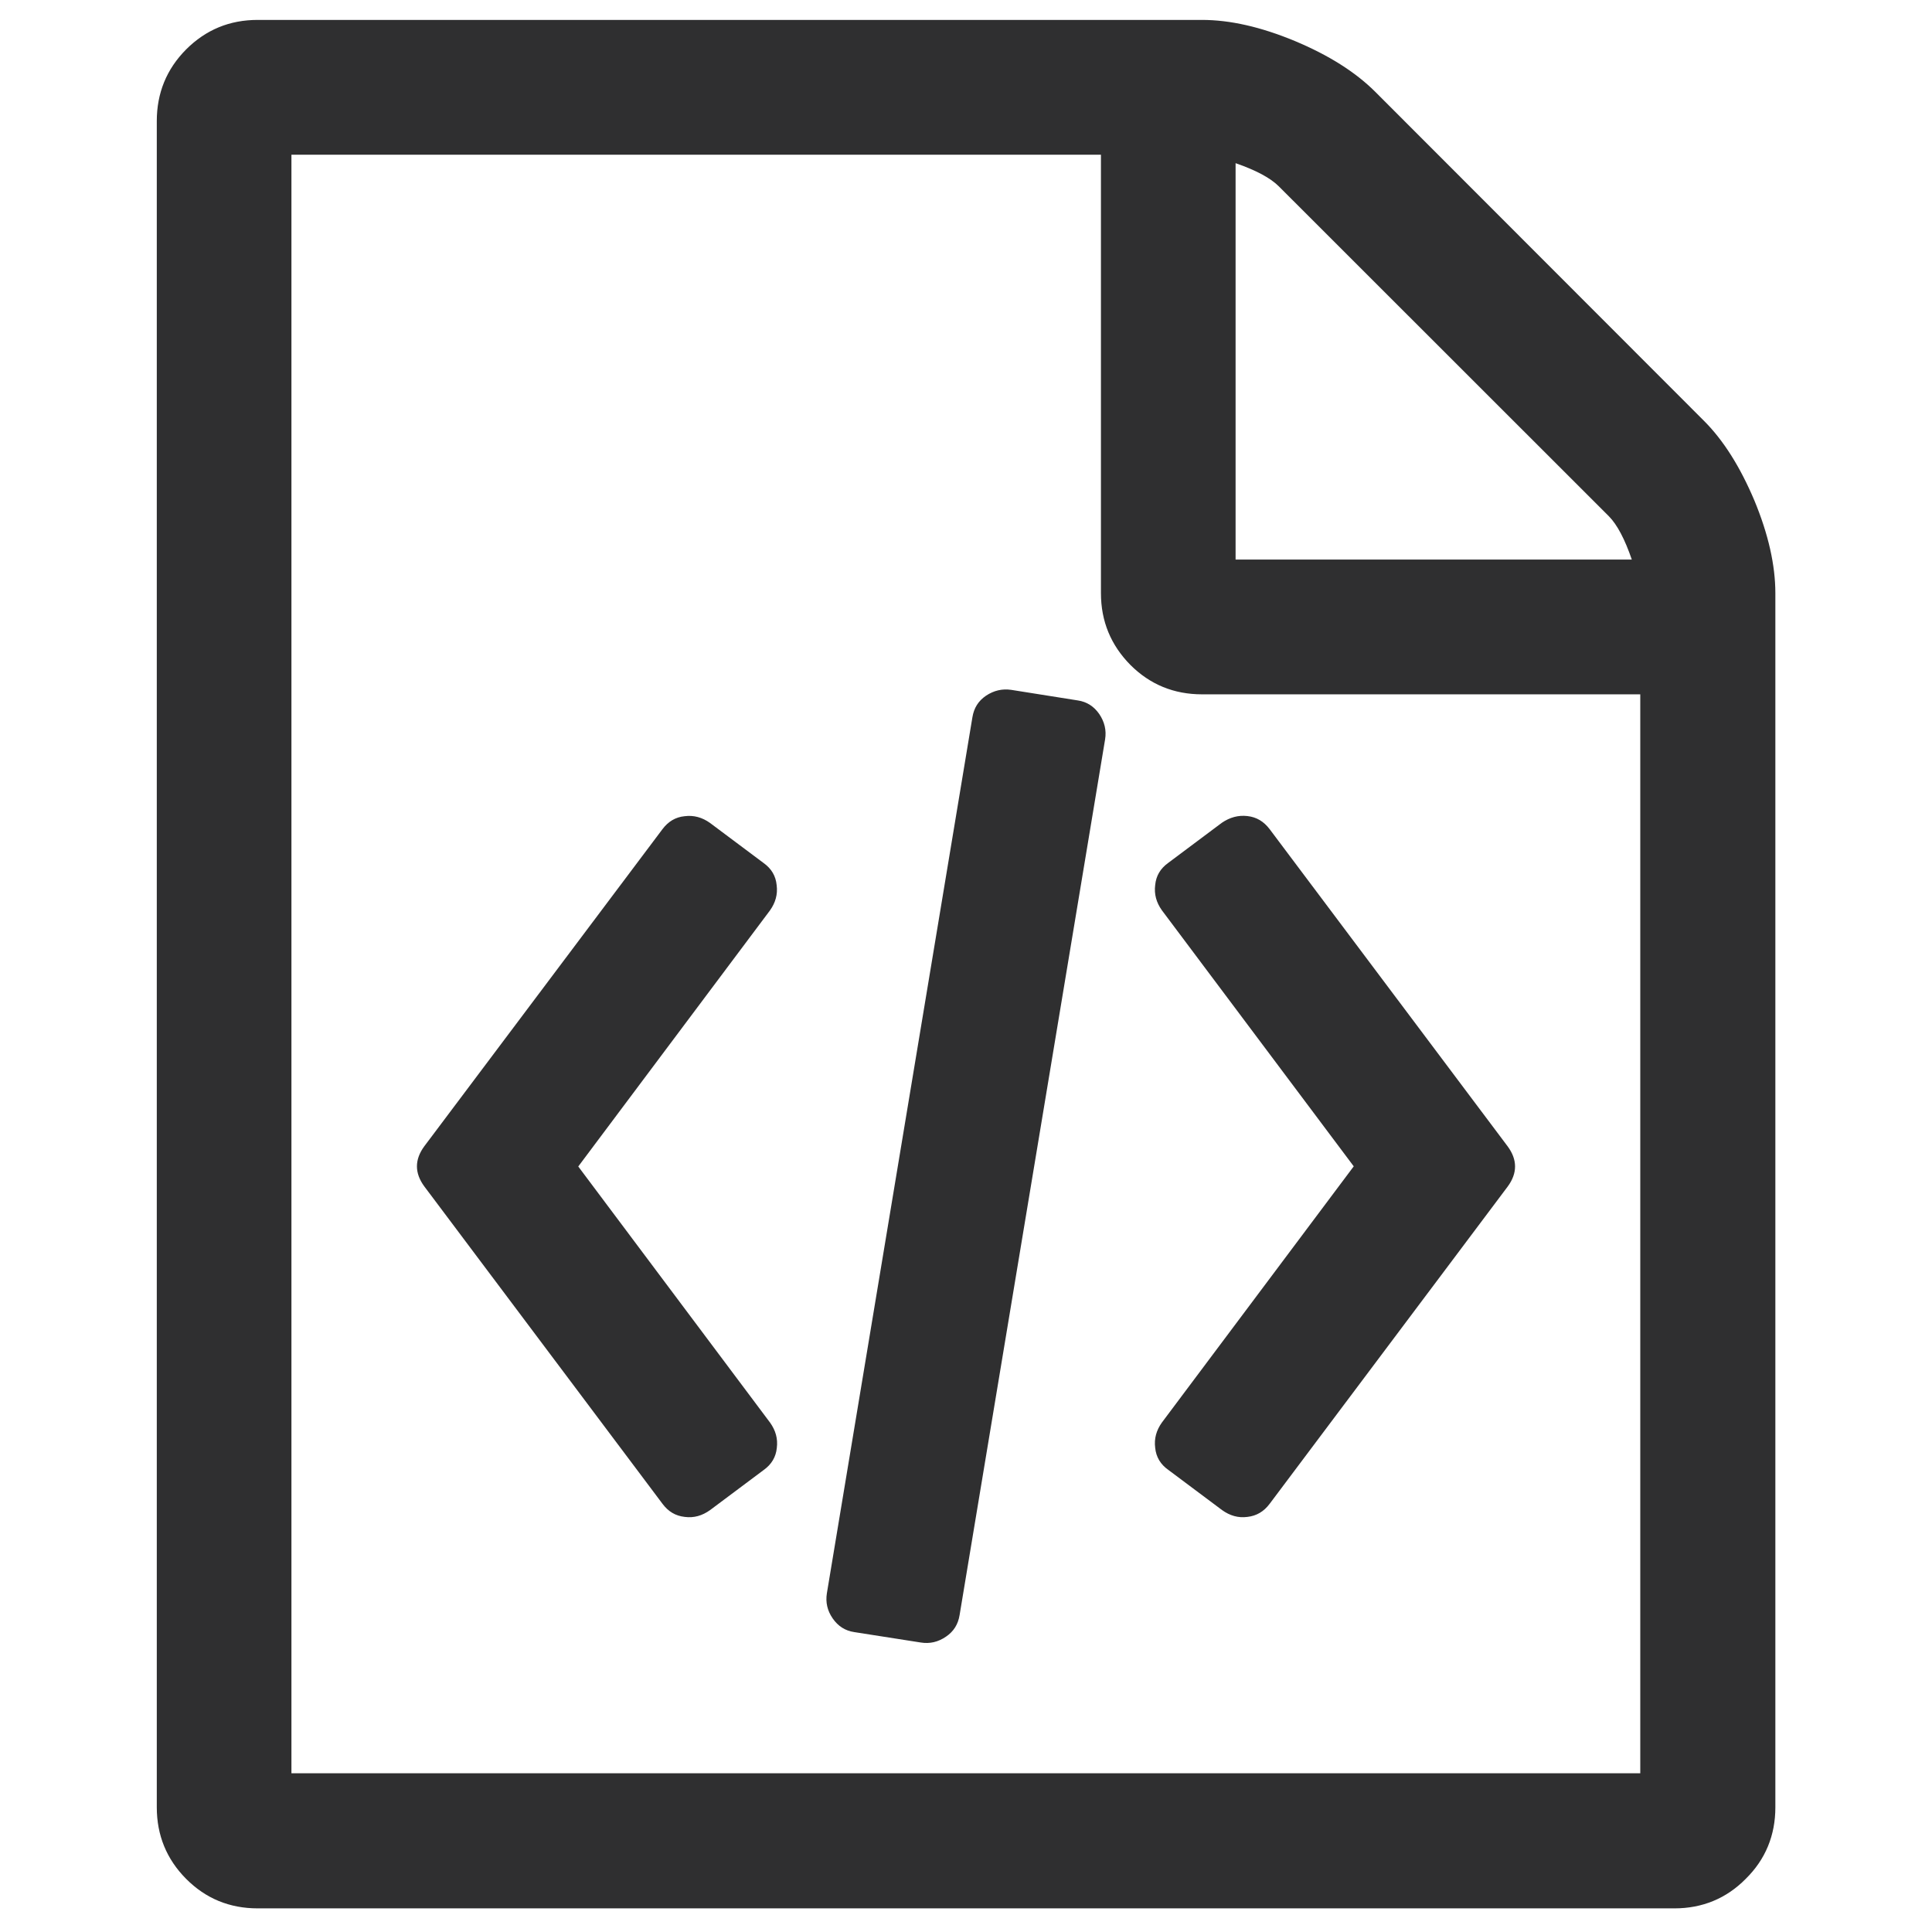 <?xml version="1.0" encoding="utf-8"?>
<!-- Generator: Adobe Illustrator 15.0.0, SVG Export Plug-In . SVG Version: 6.00 Build 0)  -->
<!DOCTYPE svg PUBLIC "-//W3C//DTD SVG 1.0//EN" "http://www.w3.org/TR/2001/REC-SVG-20010904/DTD/svg10.dtd">
<svg version="1.0" id="Warstwa_1" xmlns="http://www.w3.org/2000/svg" xmlns:xlink="http://www.w3.org/1999/xlink" x="0px" y="0px"
	 width="13px" height="13px" viewBox="0 0 13 13" enable-background="new 0 0 13 13" xml:space="preserve">
<g>
	<path fill="#2F2F30" d="M11.463,2.829c0.133,0.132,0.246,0.312,0.342,0.539c0.094,0.227,0.141,0.435,0.141,0.624v8.169
		c0,0.188-0.066,0.35-0.199,0.481c-0.131,0.133-0.293,0.199-0.48,0.199H1.734c-0.189,0-0.35-0.066-0.482-0.199
		c-0.131-0.132-0.197-0.293-0.197-0.481V0.815c0-0.189,0.066-0.35,0.197-0.482C1.385,0.2,1.545,0.134,1.734,0.134h6.354
		c0.189,0,0.396,0.047,0.625,0.142c0.227,0.095,0.406,0.208,0.539,0.34L11.463,2.829z M11.037,11.933V4.672H8.088
		c-0.189,0-0.35-0.066-0.482-0.198C7.475,4.341,7.408,4.181,7.408,3.991v-2.95H1.961v10.891H11.037z M4.457,5.58
		c0.039-0.052,0.088-0.082,0.15-0.088C4.668,5.484,4.725,5.5,4.777,5.537l0.361,0.27c0.053,0.038,0.082,0.087,0.088,0.149
		c0.008,0.062-0.008,0.118-0.045,0.17L3.891,7.849l1.291,1.724c0.037,0.052,0.053,0.108,0.045,0.17
		C5.221,9.804,5.191,9.854,5.139,9.891l-0.361,0.27c-0.053,0.038-0.109,0.054-0.17,0.046c-0.063-0.007-0.111-0.036-0.15-0.088
		L2.855,7.983c-0.066-0.09-0.066-0.18,0-0.27L4.457,5.58z M5.748,10.982c-0.061-0.009-0.109-0.04-0.145-0.092
		s-0.049-0.108-0.039-0.17l0.979-5.893c0.01-0.062,0.039-0.11,0.092-0.146c0.053-0.035,0.109-0.048,0.17-0.039l0.447,0.071
		c0.061,0.009,0.109,0.04,0.145,0.092c0.035,0.052,0.049,0.109,0.039,0.17l-0.979,5.892c-0.01,0.062-0.039,0.11-0.092,0.146
		s-0.109,0.049-0.17,0.039L5.748,10.982z M10.145,7.714c0.066,0.09,0.066,0.18,0,0.27l-1.602,2.135
		c-0.039,0.052-0.088,0.081-0.15,0.088c-0.061,0.008-0.117-0.008-0.17-0.046l-0.361-0.27C7.809,9.854,7.779,9.804,7.773,9.742
		c-0.008-0.062,0.008-0.118,0.045-0.17l1.291-1.724L7.818,6.125c-0.037-0.052-0.053-0.108-0.045-0.17
		c0.006-0.062,0.035-0.111,0.088-0.149l0.361-0.27C8.275,5.5,8.332,5.484,8.393,5.491c0.063,0.007,0.111,0.037,0.15,0.088
		L10.145,7.714z M8.314,1.098v2.667h2.666c-0.047-0.137-0.098-0.234-0.154-0.291L8.605,1.254C8.549,1.198,8.453,1.146,8.314,1.098z"
		/>
</g>
</svg>
